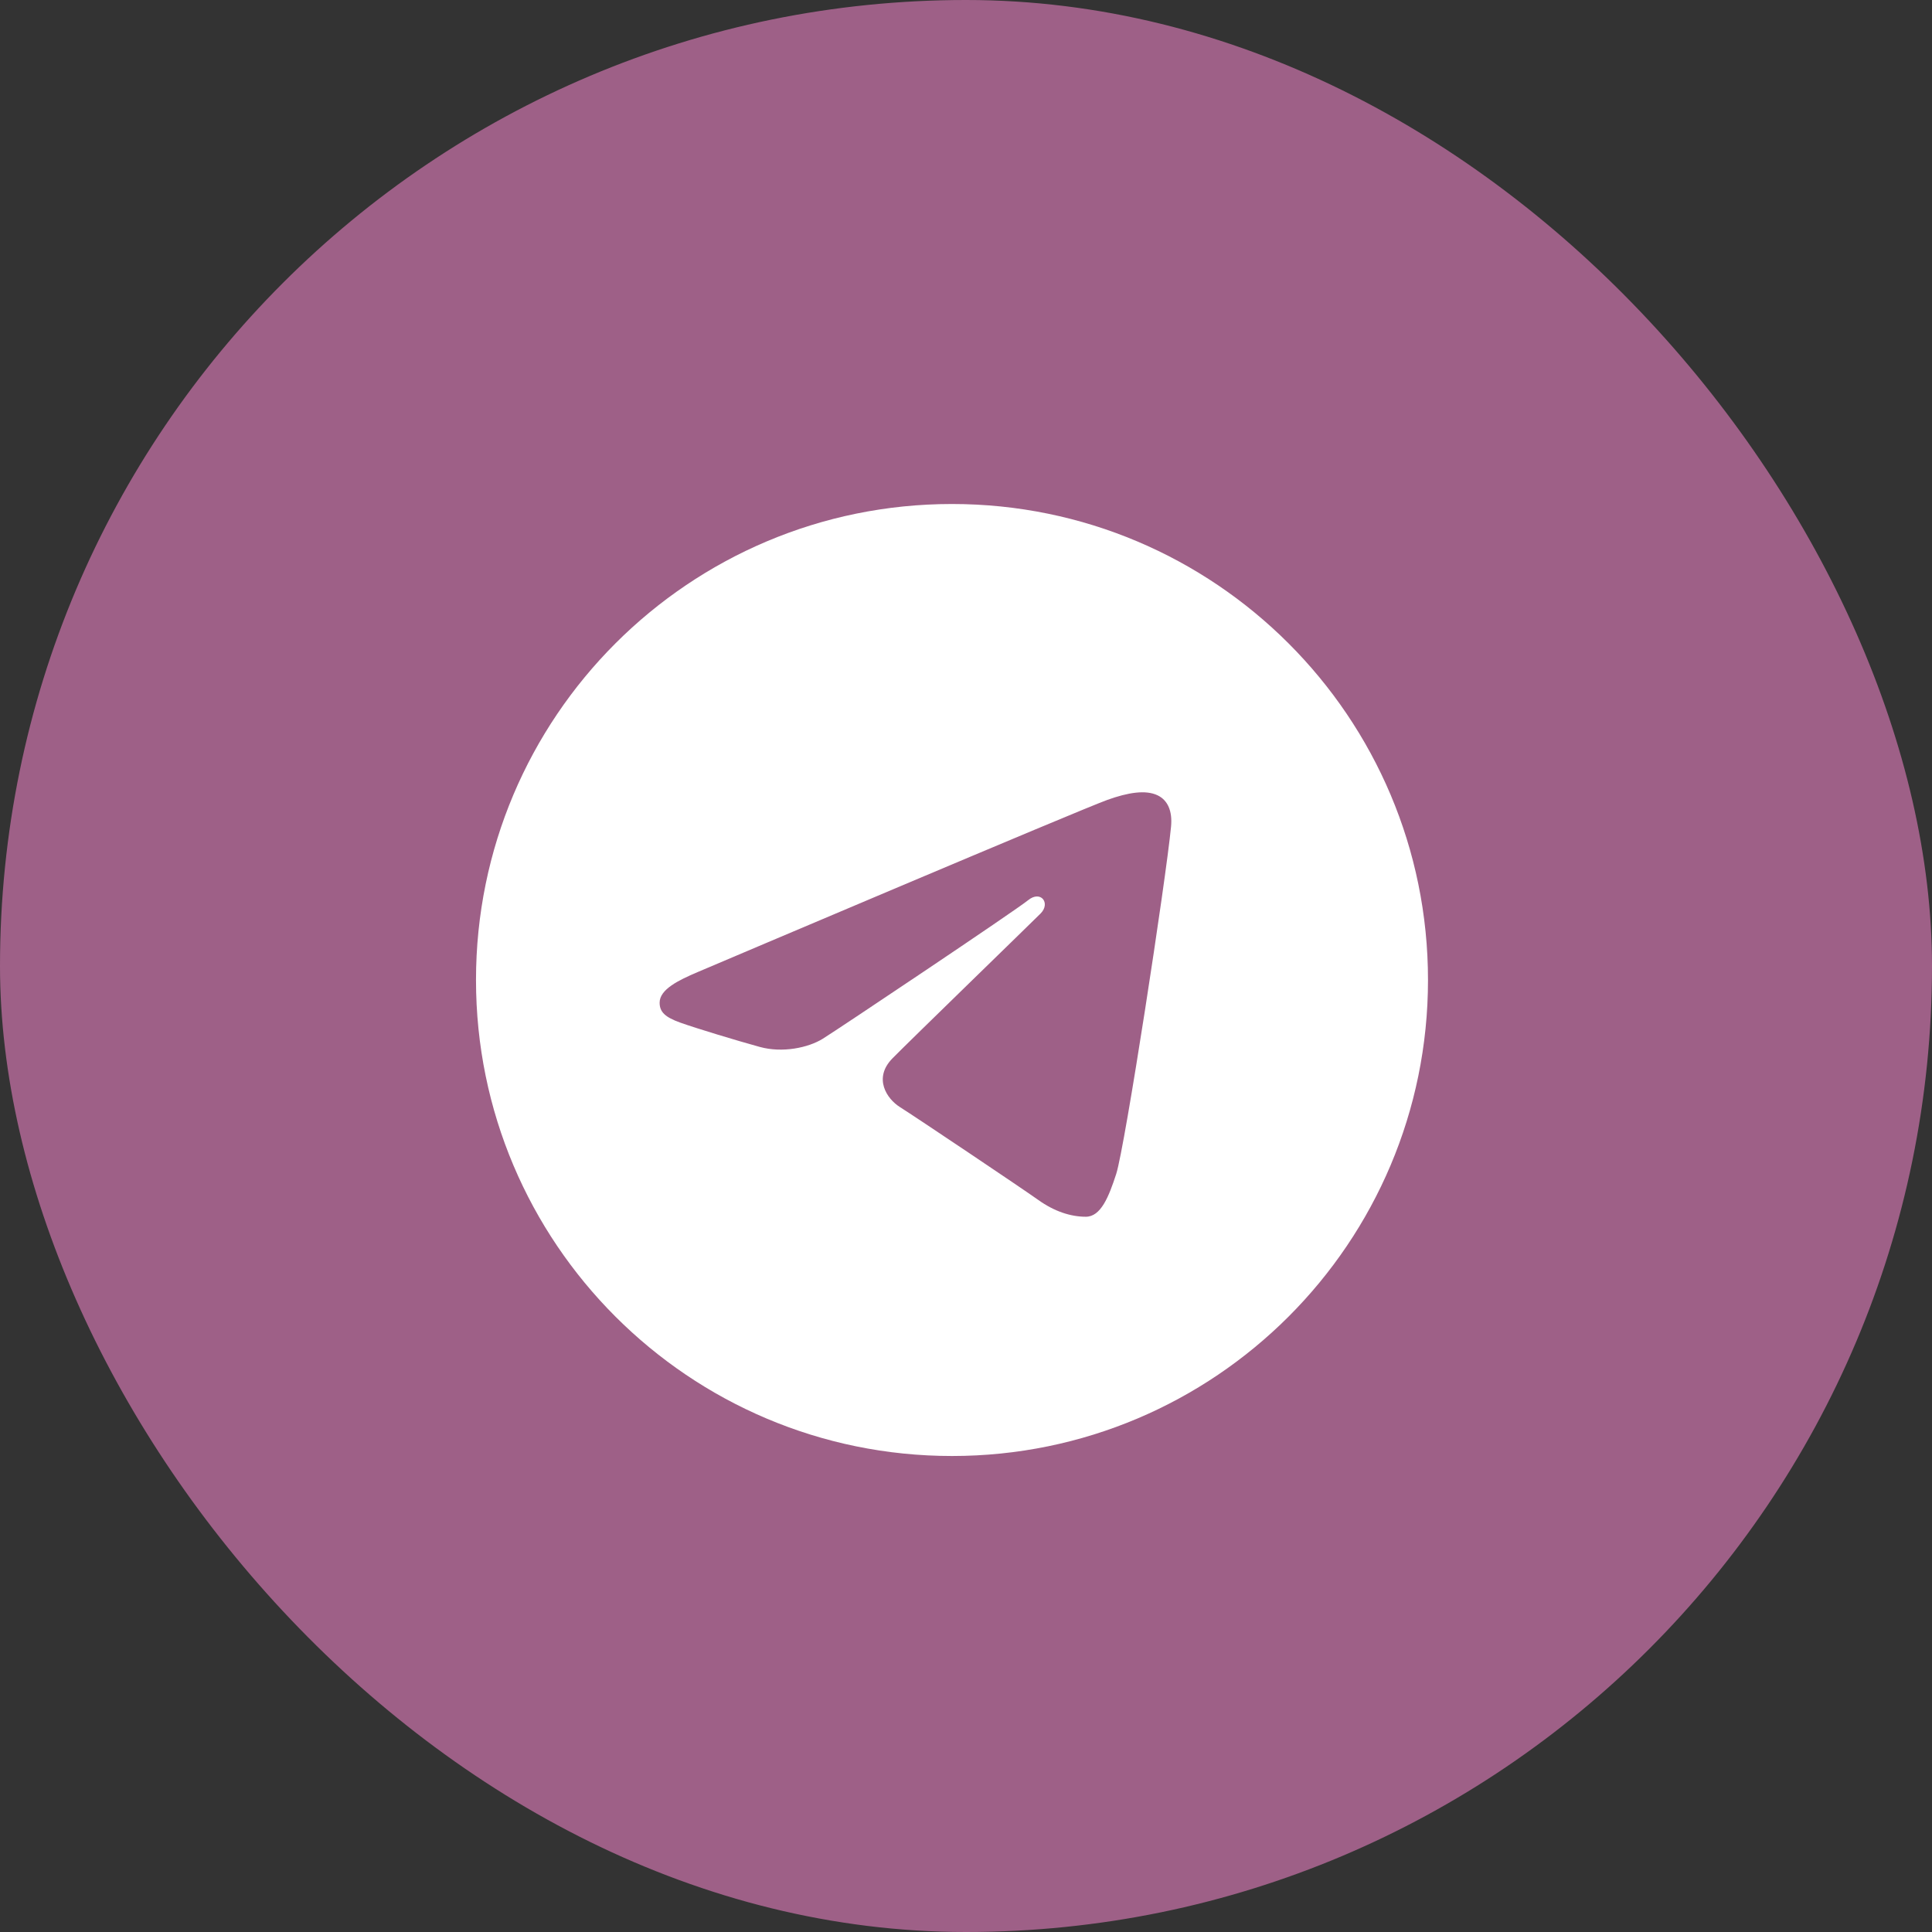 <?xml version="1.0" encoding="UTF-8"?> <svg xmlns="http://www.w3.org/2000/svg" width="69" height="69" viewBox="0 0 69 69" fill="none"><rect x="0" y="0" width="69" height="69" fill="#333333" stroke="none"/><rect width="69" height="69" rx="34.5" fill="#9E6087"></rect><path d="M34 18C43.389 18 51 25.611 51 35C51 44.389 43.389 52 34 52C24.611 52 17 44.389 17 35C17 25.611 24.611 18 34 18ZM39.864 41.929C40.177 40.97 41.642 31.409 41.823 29.524C41.878 28.954 41.697 28.575 41.344 28.405C40.917 28.2 40.284 28.303 39.55 28.567C38.543 28.93 25.674 34.395 24.93 34.711C24.225 35.01 23.558 35.337 23.558 35.81C23.558 36.143 23.756 36.33 24.3 36.524C24.866 36.726 26.292 37.158 27.134 37.39C27.944 37.614 28.867 37.42 29.385 37.098C29.933 36.758 36.263 32.522 36.717 32.151C37.171 31.78 37.533 32.256 37.162 32.627C36.791 32.998 32.446 37.215 31.873 37.799C31.178 38.508 31.672 39.243 32.138 39.537C32.671 39.872 36.503 42.443 37.081 42.855C37.658 43.268 38.243 43.455 38.779 43.455C39.315 43.455 39.597 42.749 39.864 41.929Z" fill="white"></path></svg> 